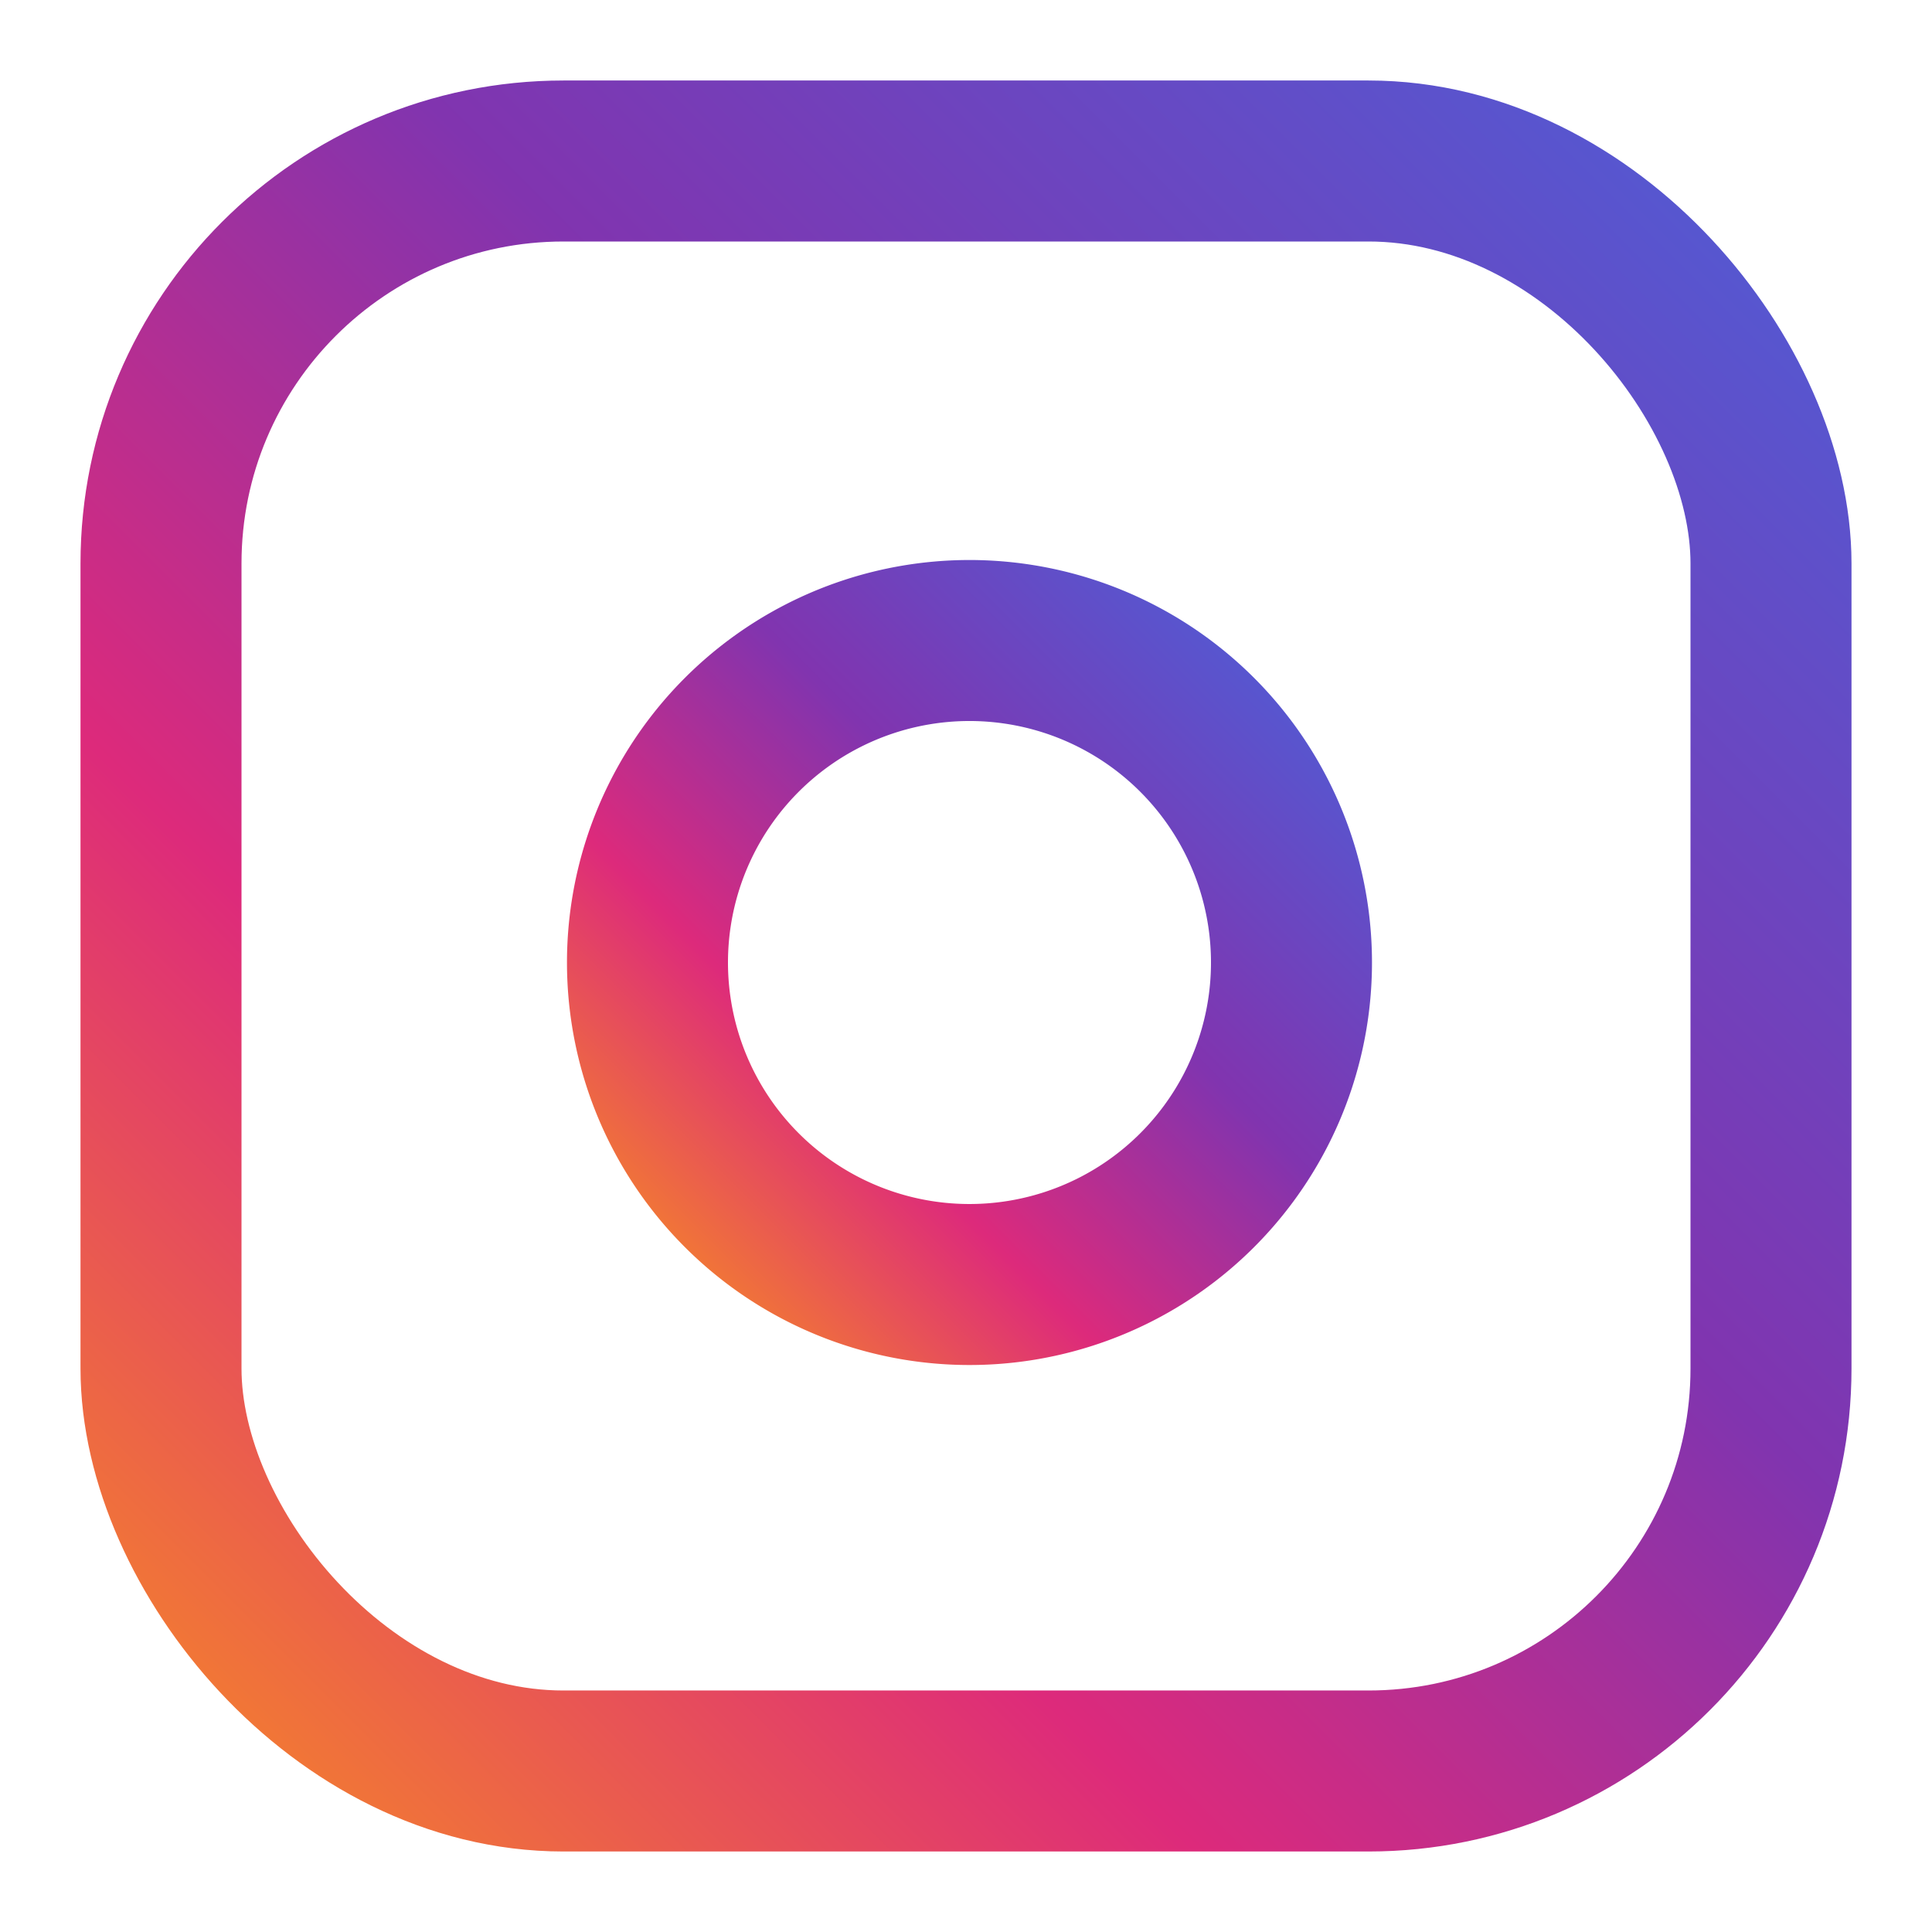 <svg xmlns="http://www.w3.org/2000/svg"
     width="24" height="24" viewBox="0 0 24 24"
     fill="none"
     stroke="url(#igGradient)"
     stroke-width="2"
     stroke-linecap="round"
     stroke-linejoin="round"
     role="img"
     aria-label="Instagram">

  <defs>
    <linearGradient id="igGradient" x1="0%" y1="100%" x2="100%" y2="0%">
      <stop offset="0%"   stop-color="#F58529"/>
      <stop offset="30%"  stop-color="#DD2A7B"/>
      <stop offset="60%"  stop-color="#8134AF"/>
      <stop offset="100%" stop-color="#515BD4"/>
    </linearGradient>
  </defs>

  <rect x="2" y="2" width="20" height="20" rx="5" ry="5"/>
  <path d="M16 11.37A4 4 0 1 1 12.63 8 4 4 0 0 1 16 11.37z"/>
  <line x1="17.5" y1="6.5" x2="17.51" y2="6.5"/>
</svg>

